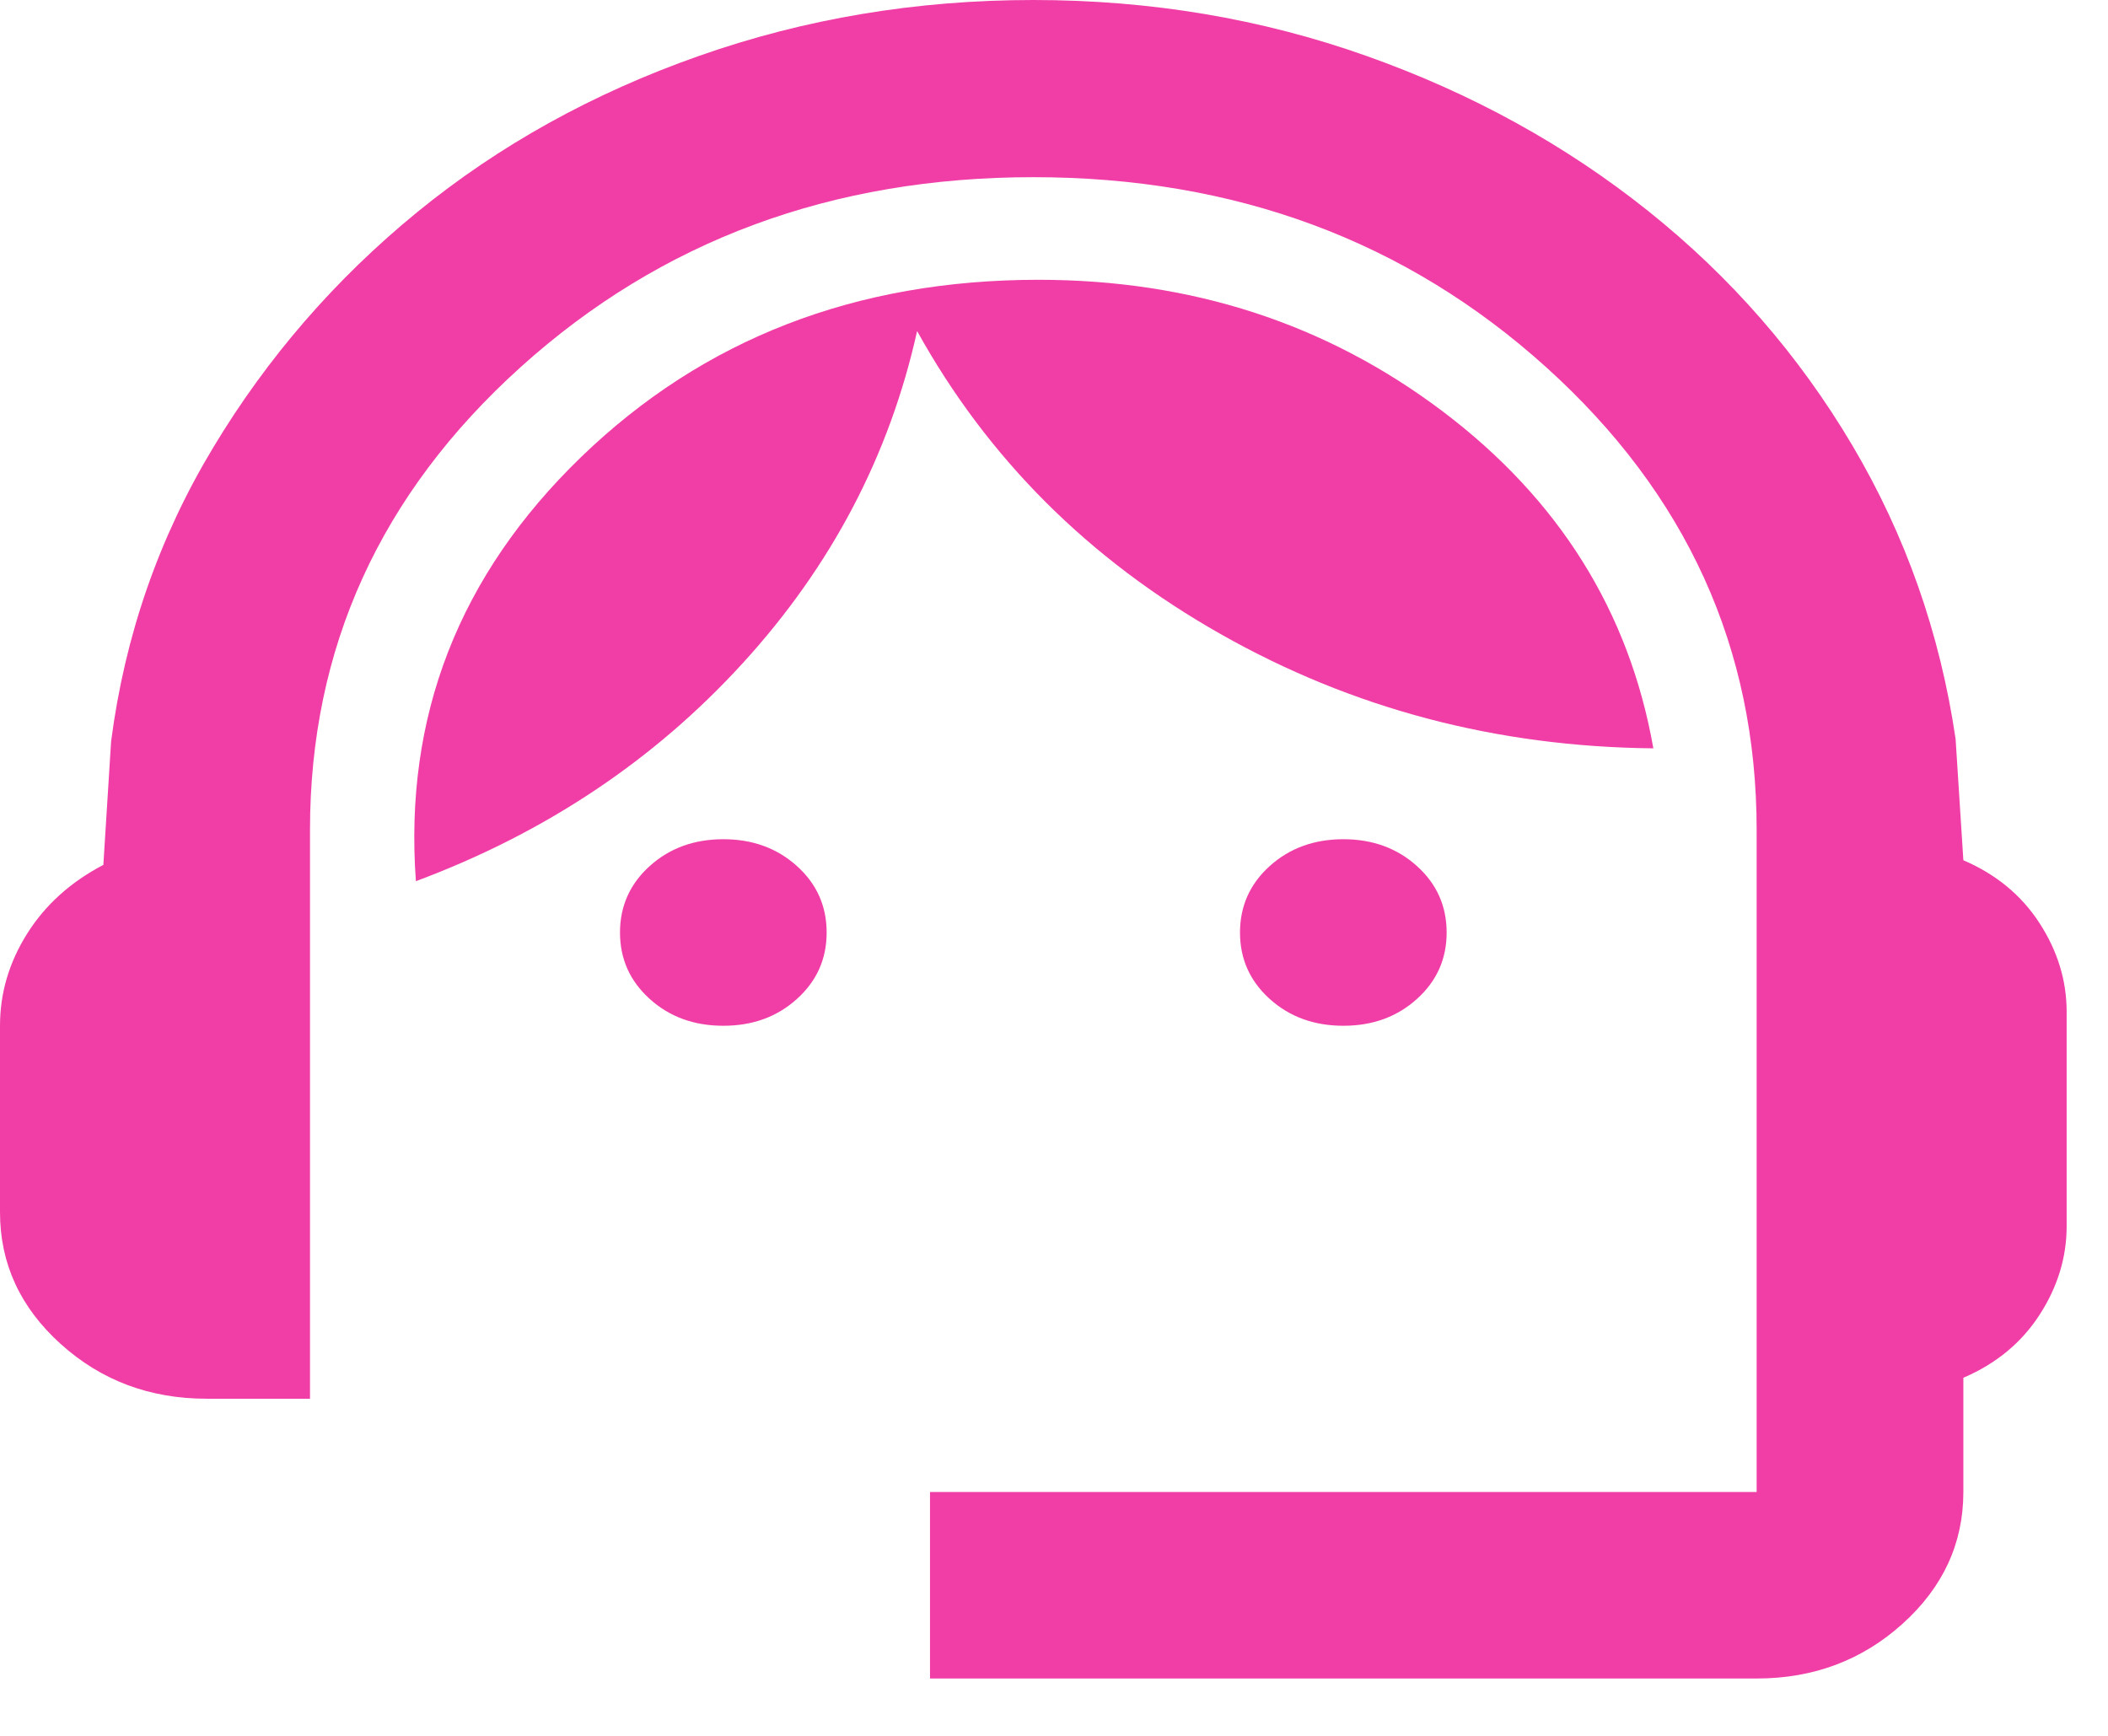 <svg xmlns="http://www.w3.org/2000/svg" width="34" height="28" viewBox="0 0 34 28" fill="none"><path d="M15 27.075V24.067H28.333V13.387C28.333 10.454 27.201 7.966 24.938 5.923C22.674 3.88 19.917 2.858 16.667 2.858C13.417 2.858 10.66 3.88 8.396 5.923C6.132 7.966 5 10.454 5 13.387V22.562H3.333C2.417 22.562 1.632 22.268 0.979 21.679C0.326 21.09 0 20.381 0 19.554V16.546C0 16.019 0.146 15.524 0.438 15.06C0.729 14.597 1.139 14.227 1.667 13.951L1.792 11.958C2.014 10.253 2.562 8.674 3.438 7.22C4.312 5.766 5.41 4.5 6.729 3.422C8.049 2.344 9.562 1.504 11.271 0.903C12.979 0.301 14.778 0 16.667 0C18.556 0 20.347 0.301 22.042 0.903C23.736 1.504 25.25 2.338 26.583 3.403C27.917 4.469 29.014 5.728 29.875 7.182C30.736 8.636 31.292 10.216 31.542 11.921L31.667 13.876C32.194 14.102 32.604 14.44 32.896 14.891C33.188 15.342 33.333 15.819 33.333 16.32V19.78C33.333 20.281 33.188 20.758 32.896 21.209C32.604 21.66 32.194 21.998 31.667 22.224V24.067C31.667 24.894 31.34 25.602 30.688 26.191C30.035 26.78 29.25 27.075 28.333 27.075H15ZM11.667 16.546C11.194 16.546 10.799 16.402 10.479 16.113C10.16 15.825 10 15.468 10 15.042C10 14.616 10.16 14.258 10.479 13.97C10.799 13.682 11.194 13.537 11.667 13.537C12.139 13.537 12.535 13.682 12.854 13.97C13.174 14.258 13.333 14.616 13.333 15.042C13.333 15.468 13.174 15.825 12.854 16.113C12.535 16.402 12.139 16.546 11.667 16.546ZM21.667 16.546C21.195 16.546 20.799 16.402 20.479 16.113C20.16 15.825 20 15.468 20 15.042C20 14.616 20.16 14.258 20.479 13.97C20.799 13.682 21.195 13.537 21.667 13.537C22.139 13.537 22.535 13.682 22.854 13.97C23.174 14.258 23.333 14.616 23.333 15.042C23.333 15.468 23.174 15.825 22.854 16.113C22.535 16.402 22.139 16.546 21.667 16.546ZM6.708 14.214C6.514 11.557 7.403 9.276 9.375 7.37C11.347 5.465 13.806 4.513 16.75 4.513C19.222 4.513 21.396 5.221 23.271 6.637C25.146 8.054 26.278 9.865 26.667 12.071C24.139 12.046 21.812 11.432 19.688 10.228C17.562 9.025 15.931 7.395 14.792 5.34C14.347 7.345 13.41 9.132 11.979 10.698C10.549 12.265 8.792 13.437 6.708 14.214Z" fill="#F13EA7"></path></svg>